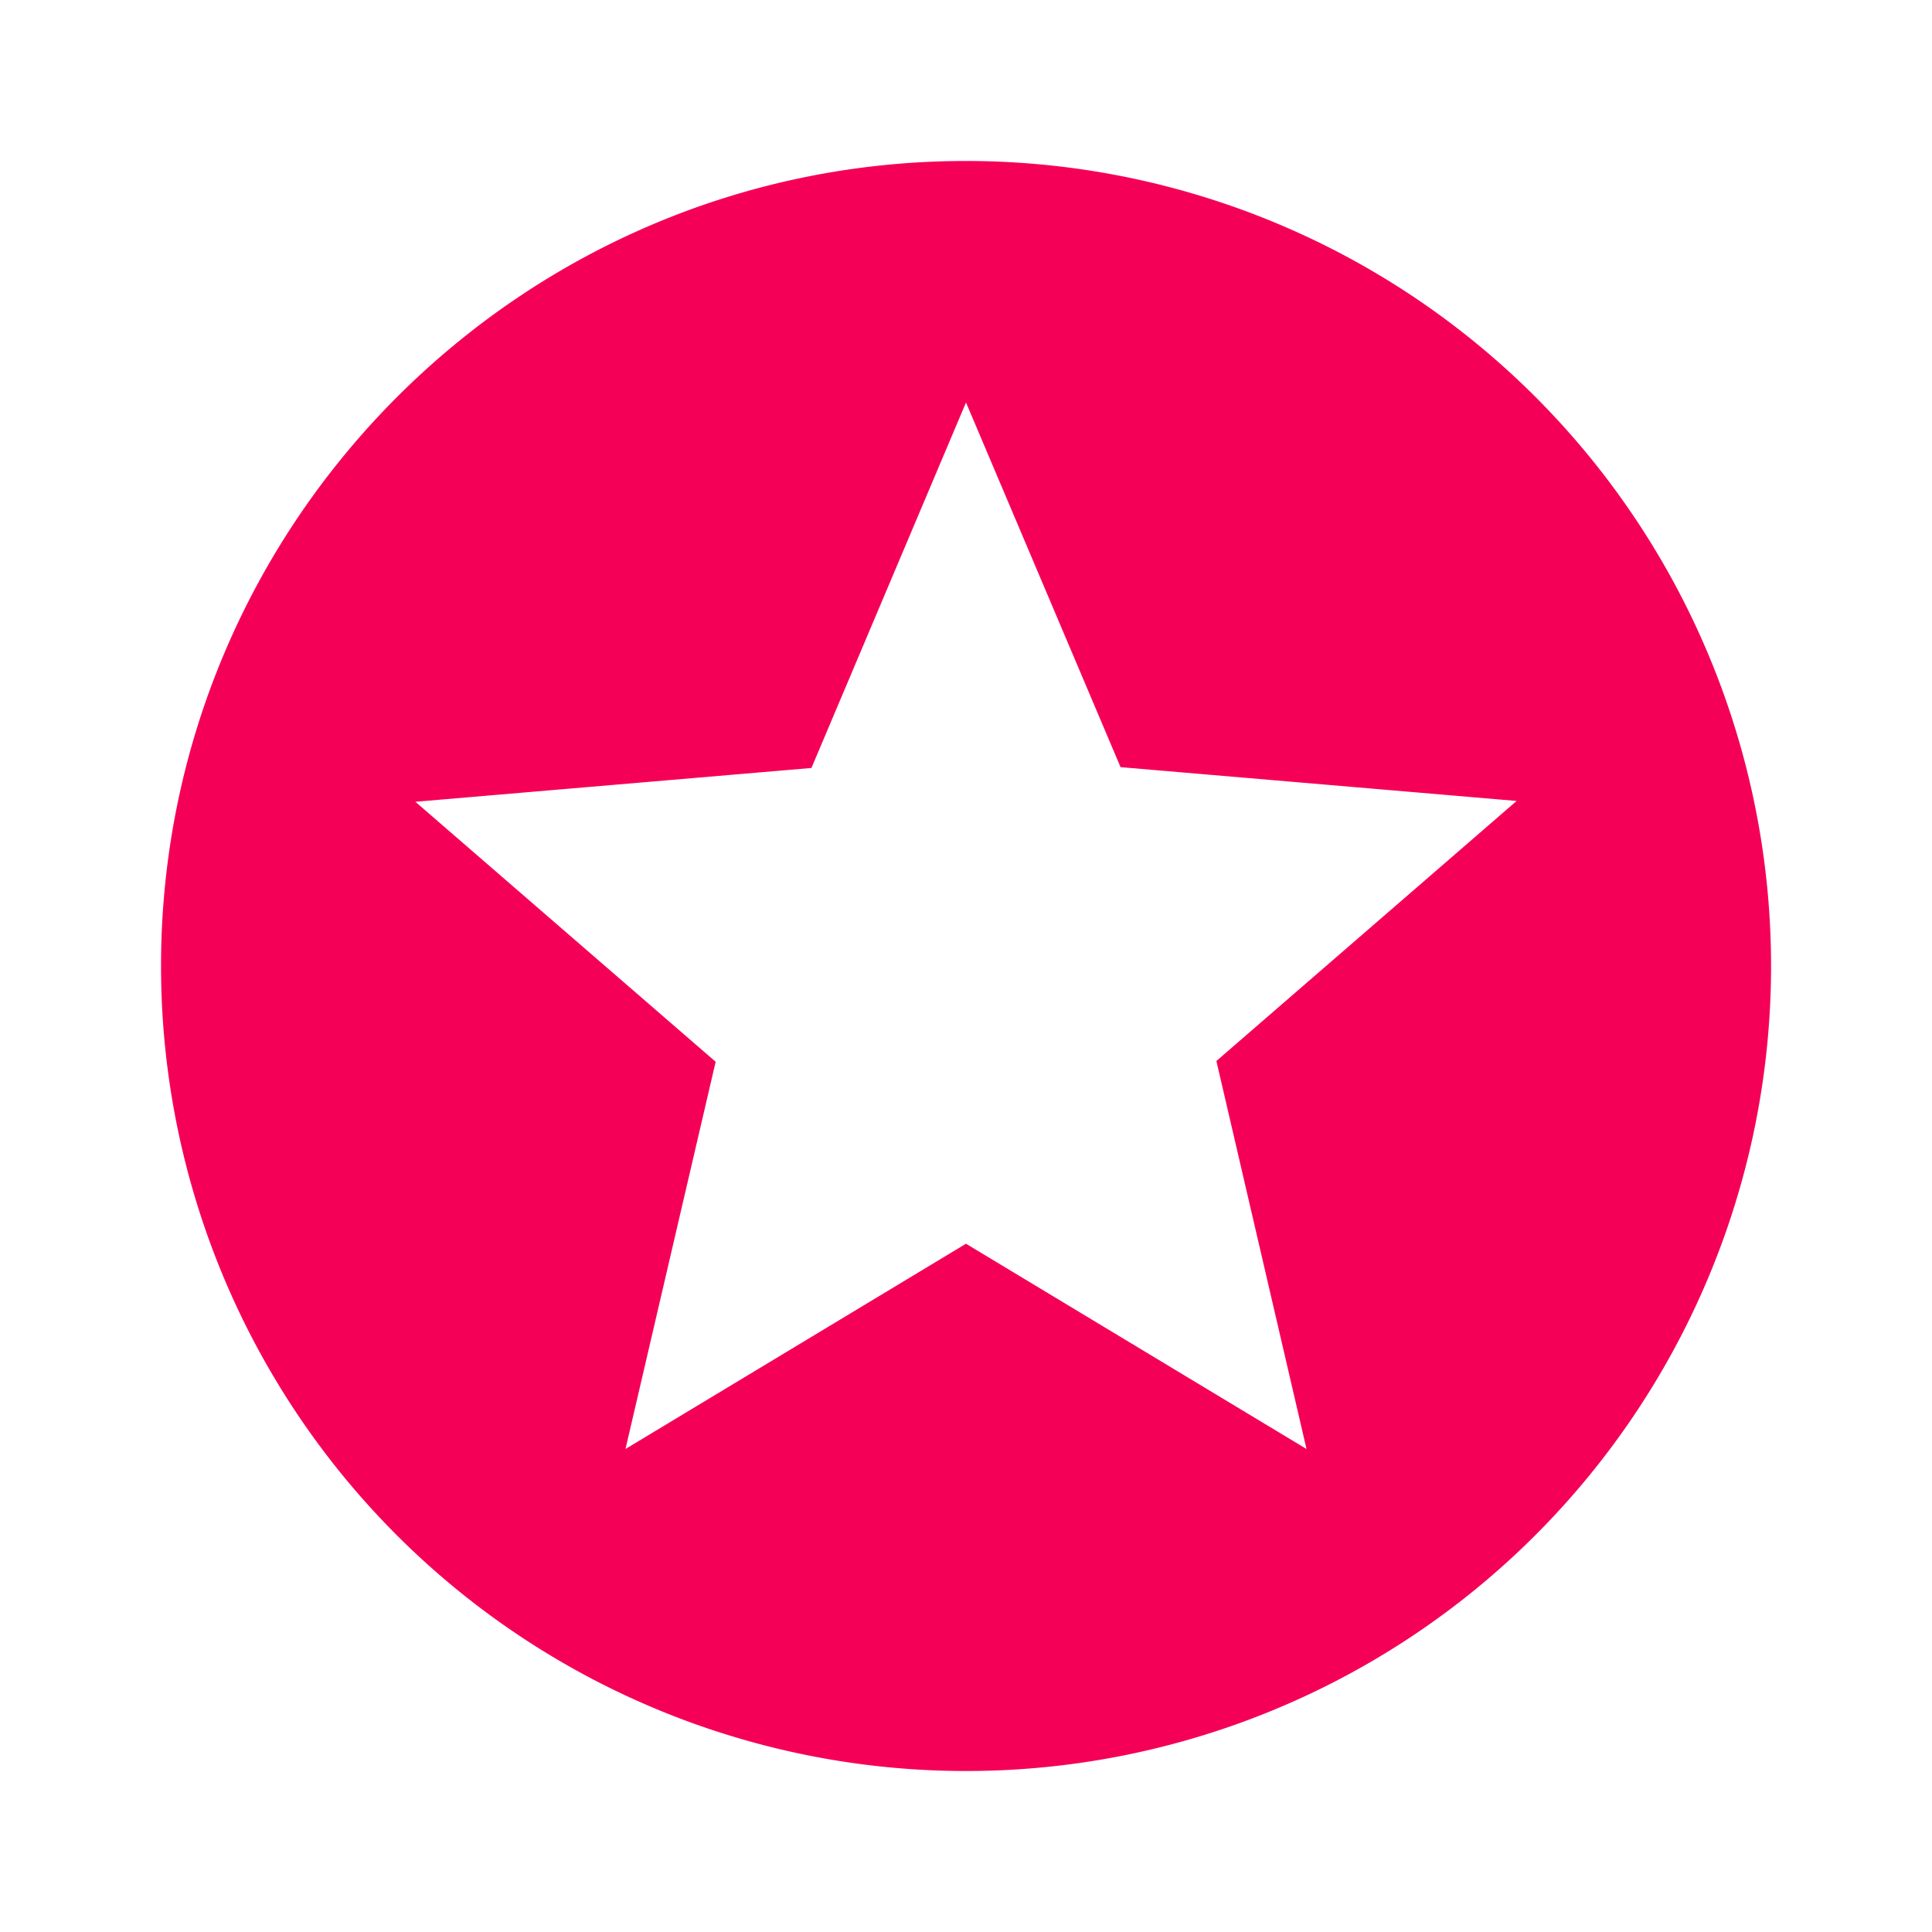 <?xml version="1.0" encoding="UTF-8"?>
<svg xmlns="http://www.w3.org/2000/svg" width="40" height="40" fill="none">
  <path d="M27.05 30L20 25.75 12.95 30l1.867-8.017L8.6 16.6l8.2-.7L20 8.333l3.2 7.55 8.2.7-6.216 5.384L27.05 30zM20 3.333c-9.216 0-16.666 7.5-16.666 16.667A16.667 16.667 0 1020 3.333z" fill="#F50057"></path>
</svg>
